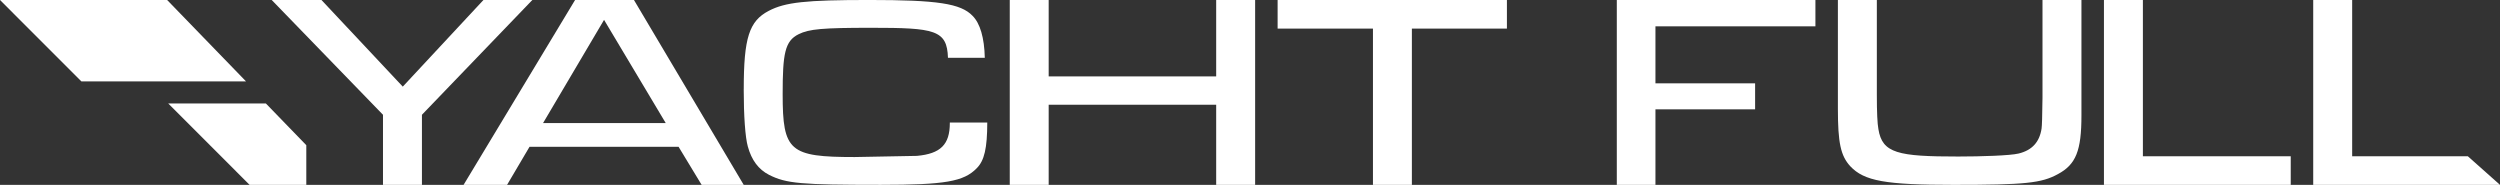 <svg xmlns="http://www.w3.org/2000/svg" width="284" height="21" viewBox="0 0 284 21" fill="none"><rect x="0" y="0" width="284" height="21" fill="#333333" stroke="none"/><g clip-path="url(#clip0_1_11)"><path d="M60.473 0L48.047 12.918L47.932 13.038V21H43.508V13.038L43.012 12.527L30.867 0H36.519L45.756 9.841L54.919 0H60.473Z" fill="white"></path><path d="M72.018 0H65.328L52.662 21H57.603L60.154 16.676H77.086L79.706 21H84.486L72.018 0ZM61.692 13.98L68.621 2.256L75.627 13.98H61.692Z" fill="white"></path><path d="M84.486 10.129C84.486 13.175 84.661 15.611 84.954 16.647C85.379 18.195 86.166 19.247 87.363 19.862C89.316 20.851 90.977 20.998 100.045 20.998C107.347 20.998 109.488 20.626 110.957 19.111C111.825 18.243 112.15 16.835 112.154 13.917H107.9V13.986C107.9 16.421 106.849 17.464 104.157 17.708L97.088 17.84C89.675 17.84 88.91 17.172 88.91 10.709C88.91 6.113 89.149 4.658 90.733 3.881C91.92 3.294 93.46 3.157 98.975 3.157C106.187 3.157 107.587 3.396 107.689 6.565H111.873C111.823 4.3 111.343 2.654 110.481 1.795C109.142 0.399 106.509 -0.002 98.735 -0.002C91.545 -0.002 89.202 0.252 87.332 1.231C85.1 2.393 84.49 4.304 84.49 10.129H84.486Z" fill="white"></path><path d="M119.13 0H114.708V21H119.13V11.896H138.158V21H142.583V0H138.158V8.679H119.13V0Z" fill="white"></path><path d="M155.968 21H160.389V3.252H171.186V0H145.137V3.252H155.968V21Z" fill="white"></path><path d="M188.059 12.421H199.38V9.463H188.059V2.989H206.232V0H183.669V21H188.059V12.421Z" fill="white"></path><path d="M221.931 21C230.03 21 231.912 20.807 233.777 19.78C235.828 18.684 236.452 17.125 236.452 13.103V0H232.027V11.106C232.004 13.161 231.969 14.329 231.922 14.61C231.689 16.143 230.837 17.072 229.317 17.44C228.369 17.674 225.091 17.781 222.446 17.781C215.611 17.781 213.833 17.416 213.387 14.674C213.268 14.044 213.209 12.745 213.209 10.778V0H208.784V12.35C208.784 16.227 209.099 17.694 210.192 18.886C211.769 20.564 214.183 21 221.93 21H221.931Z" fill="white"></path><path d="M243.433 0H239.008V21H260.227V17.75H243.433V0Z" fill="white"></path><path d="M267.206 0H262.781V21H284L280.345 17.75H267.206V0Z" fill="white"></path><path d="M27.95 9.248H9.247L0 0H18.987L27.95 9.248Z" fill="white"></path><path d="M34.796 16.494V21H28.353L19.108 11.752H30.201L34.796 16.494Z" fill="white"></path></g><defs><clipPath id="clip0_1_11"><rect width="284" height="21" fill="white"></rect></clipPath></defs></svg>
